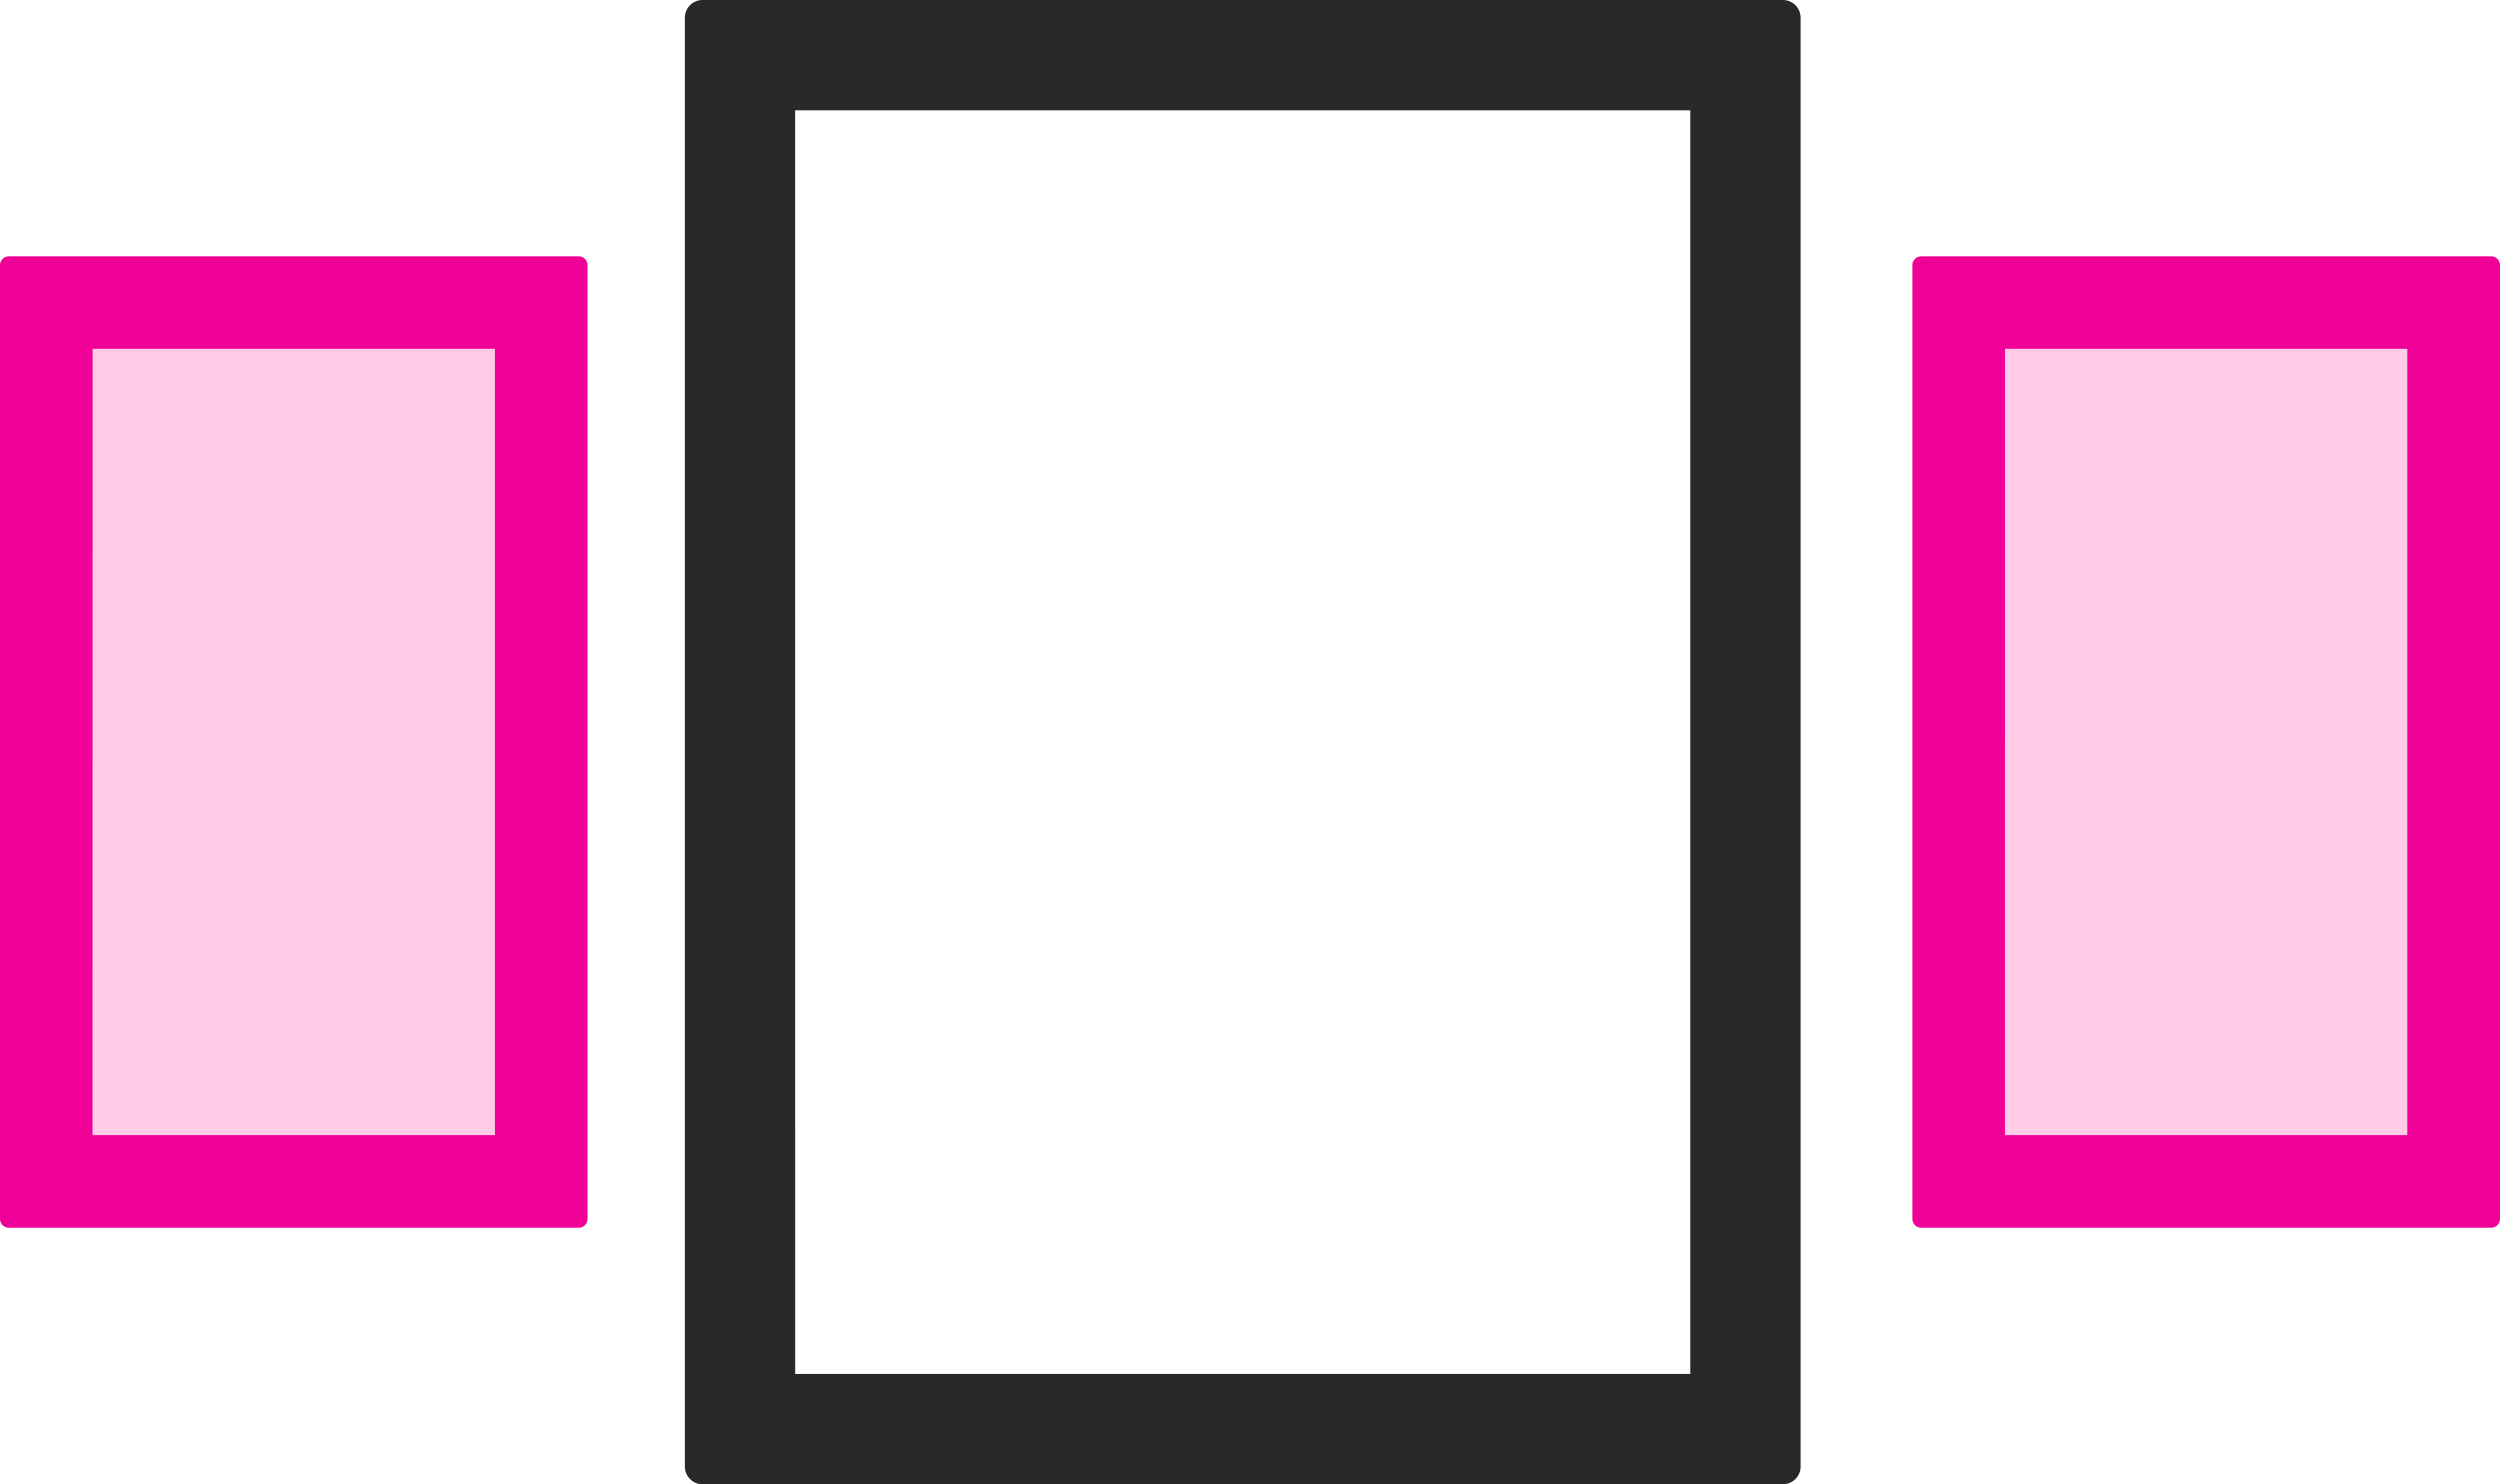 <svg xmlns="http://www.w3.org/2000/svg" width="70.515" height="41.865" viewBox="0 0 70.515 41.865"><g transform="translate(0.25 0.5)"><path d="M263.78,212.495h30.471V171.63H263.78Zm2.112-38.753h26.247v36.642H265.891Z" transform="translate(-244.213 -171.63)" fill="#292929"/><path d="M294.251,212.995H263.78a.5.5,0,0,1-.5-.5V171.63a.5.5,0,0,1,.5-.5h30.471a.5.5,0,0,1,.5.5v40.865A.5.5,0,0,1,294.251,212.995Zm-29.971-1h29.471V172.13H264.28Zm27.859-1.112H265.891a.5.5,0,0,1-.5-.5V173.742a.5.5,0,0,1,.5-.5h26.247a.5.5,0,0,1,.5.5v36.642A.5.5,0,0,1,292.139,210.883Zm-25.747-1h25.247V174.242H266.391Z" transform="translate(-244.213 -171.63)" fill="#292929"/><g transform="translate(0 6.98)"><rect width="13.713" height="25.123" transform="translate(1.164 0.903)" fill="#ffcbe6"/><path d="M148.38,235.553h16.072v-26.9H148.38Zm2.111-24.792H162.34v22.68H150.492Z" transform="translate(-148.38 -208.65)" fill="#ef0097"/><path d="M164.452,235.8H148.38a.25.25,0,0,1-.25-.25v-26.9a.25.25,0,0,1,.25-.25h16.072a.25.25,0,0,1,.25.25v26.9A.25.25,0,0,1,164.452,235.8Zm-15.822-.5H164.2V208.9H148.63Zm13.71-1.612H150.492a.25.25,0,0,1-.25-.25v-22.68a.25.25,0,0,1,.25-.25H162.34a.25.25,0,0,1,.25.25v22.68A.25.25,0,0,1,162.34,233.692Zm-11.6-.5H162.09v-22.18H150.742Z" transform="translate(-148.38 -208.65)" fill="#ef0097"/></g><g transform="translate(53.941 6.98)"><rect width="13.713" height="25.123" transform="translate(1.888 0.903)" fill="#ffcbe6"/><path d="M466.37,235.553h16.073v-26.9H466.37Zm2.112-24.792h11.849v22.68H468.482Z" transform="translate(-466.37 -208.65)" fill="#ef0097"/><path d="M482.443,235.8H466.37a.25.25,0,0,1-.25-.25v-26.9a.25.25,0,0,1,.25-.25h16.073a.25.25,0,0,1,.25.25v26.9A.25.25,0,0,1,482.443,235.8Zm-15.823-.5h15.573V208.9H466.62Zm13.711-1.612H468.482a.25.25,0,0,1-.25-.25v-22.68a.25.25,0,0,1,.25-.25h11.849a.25.25,0,0,1,.25.25v22.68A.25.25,0,0,1,480.331,233.692Zm-11.6-.5h11.349v-22.18H468.732Z" transform="translate(-466.37 -208.65)" fill="#ef0097"/></g></g></svg>